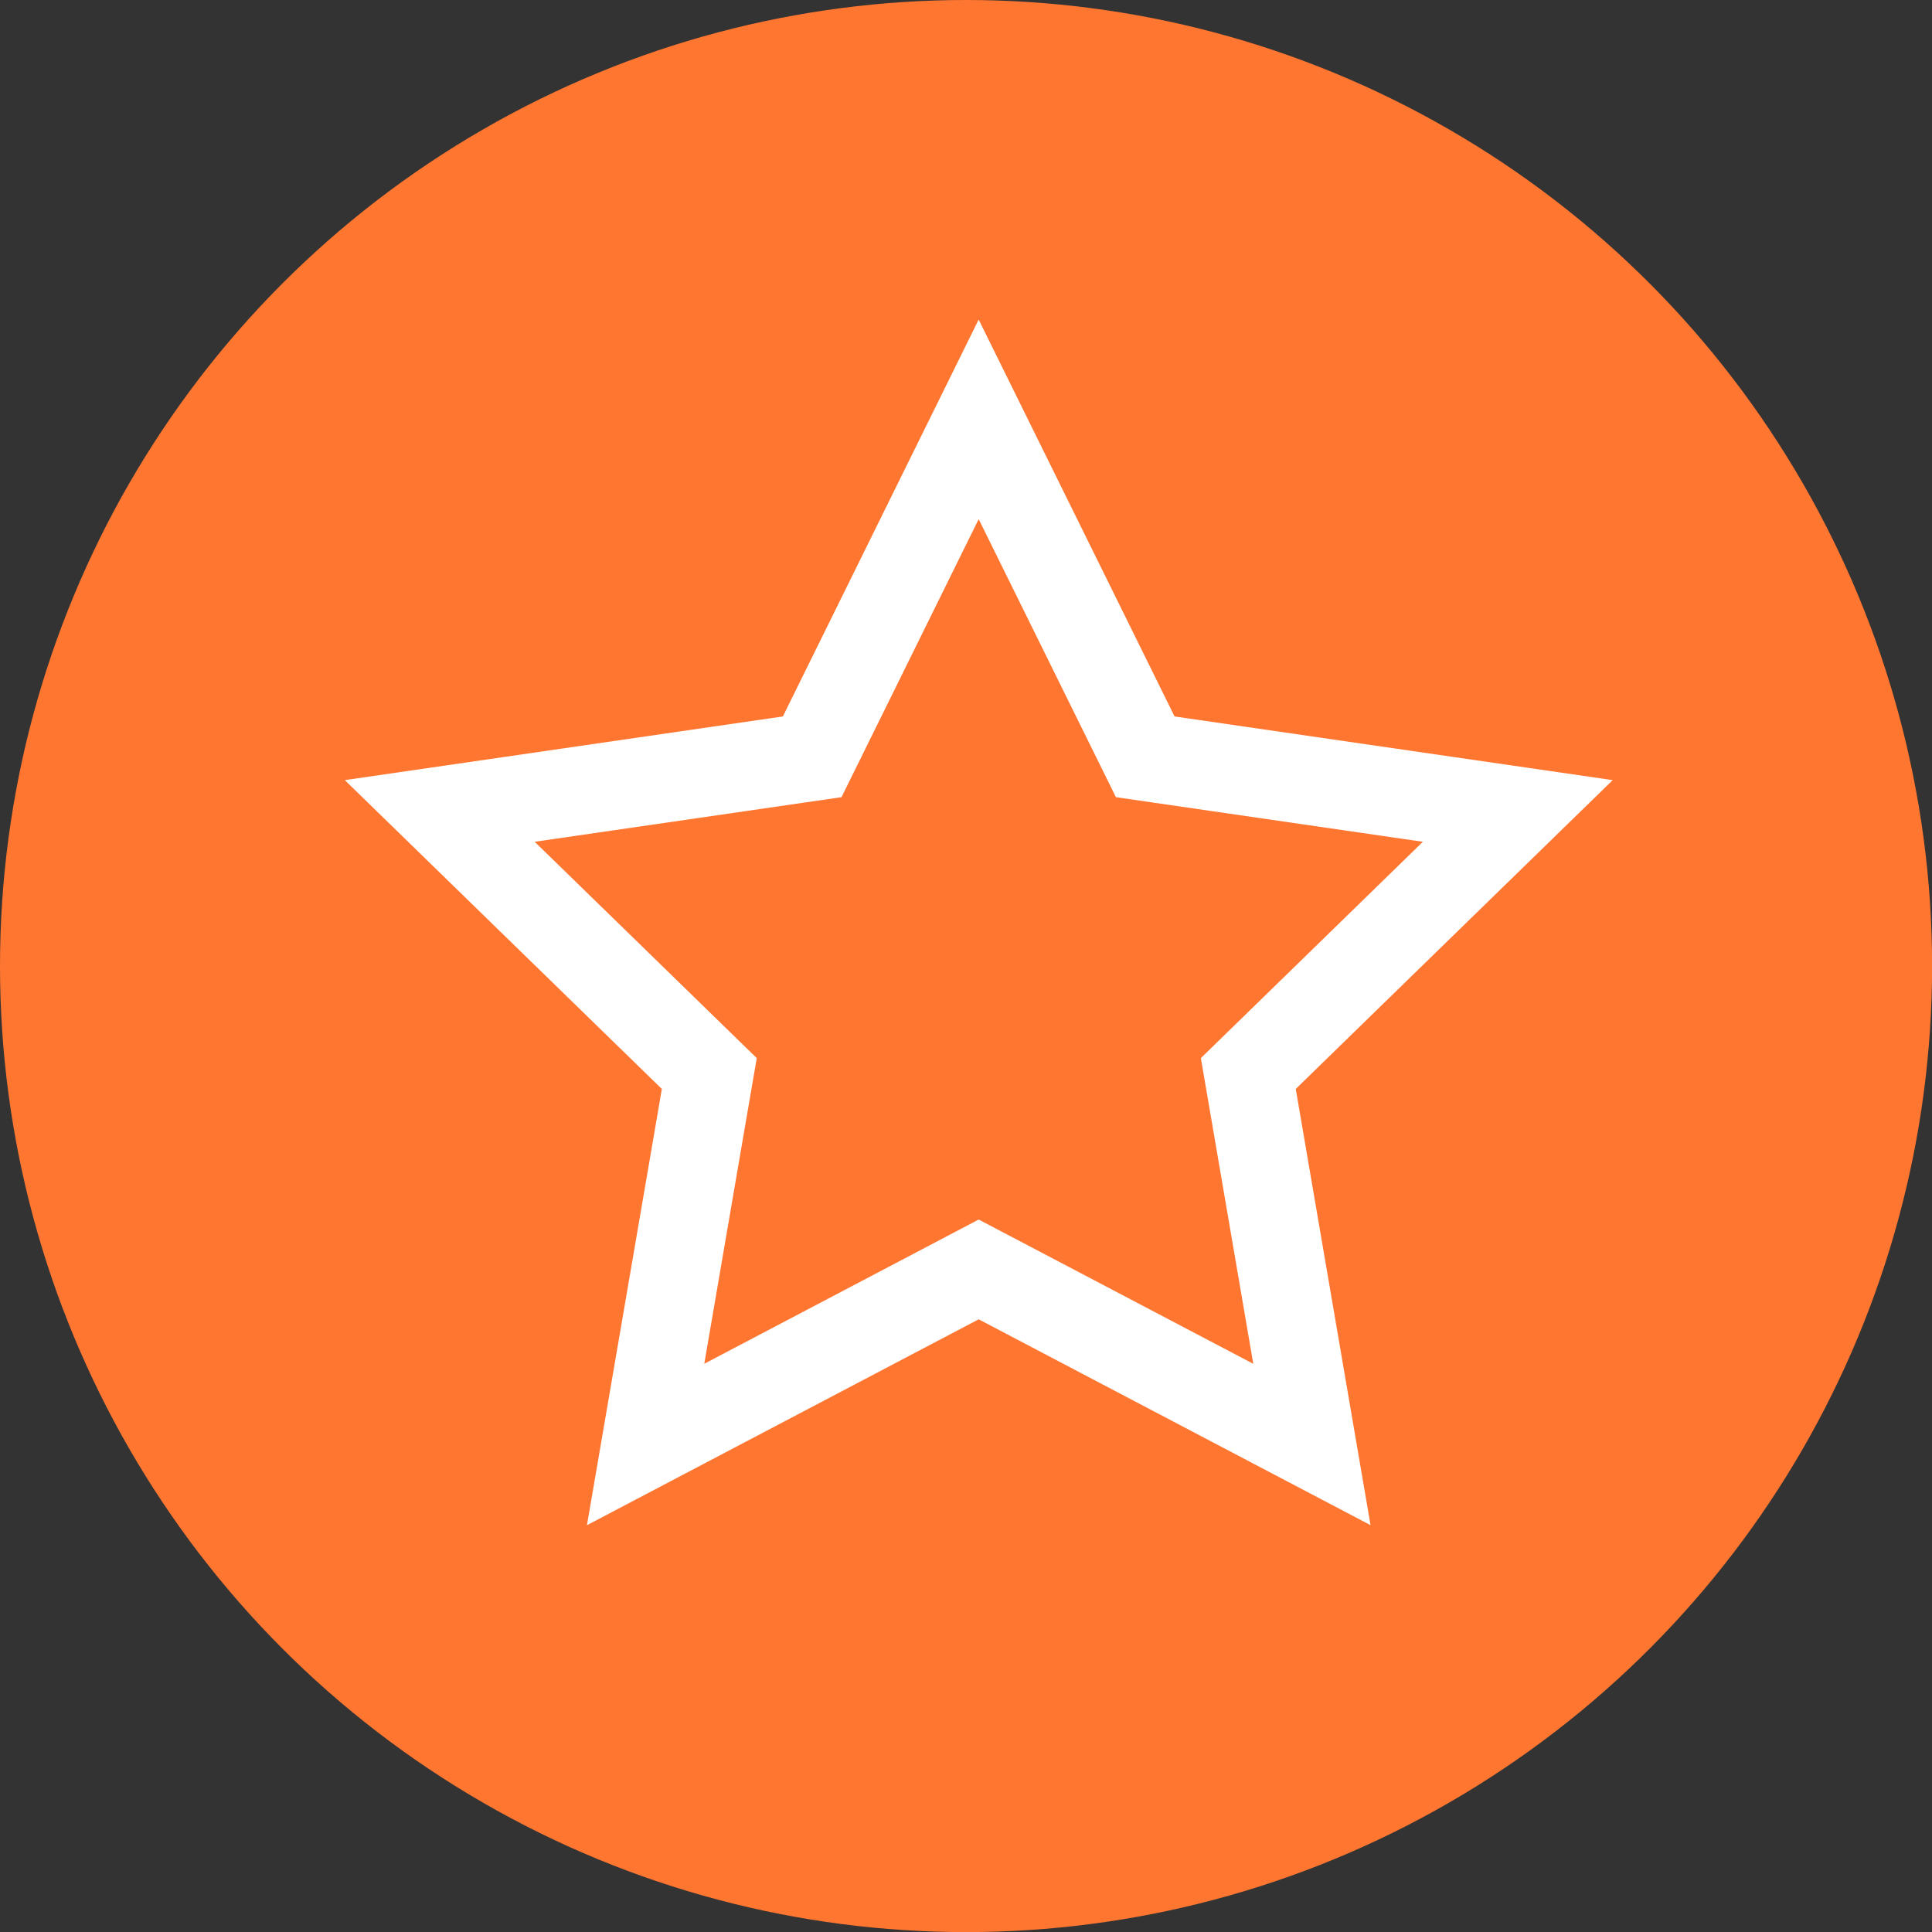 <svg xmlns="http://www.w3.org/2000/svg" width="21.875px" height="21.875px" viewBox="0 0 21.875 21.875">
<rect x="0" y="0" width="21.875" height="21.875" fill="#333333" stroke="none"/>
<circle fill="#ff7631" cx="10.938" cy="10.938" r="10.938"/>
<polygon fill="none" stroke="#FFFFFF" stroke-miterlimit="10" points="11.081,4.748 12.967,8.569 17.185,9.182 14.134,12.155 
	14.854,16.355 11.081,14.373 7.31,16.355 8.031,12.155 4.979,9.182 9.196,8.569 "/>
</svg>
